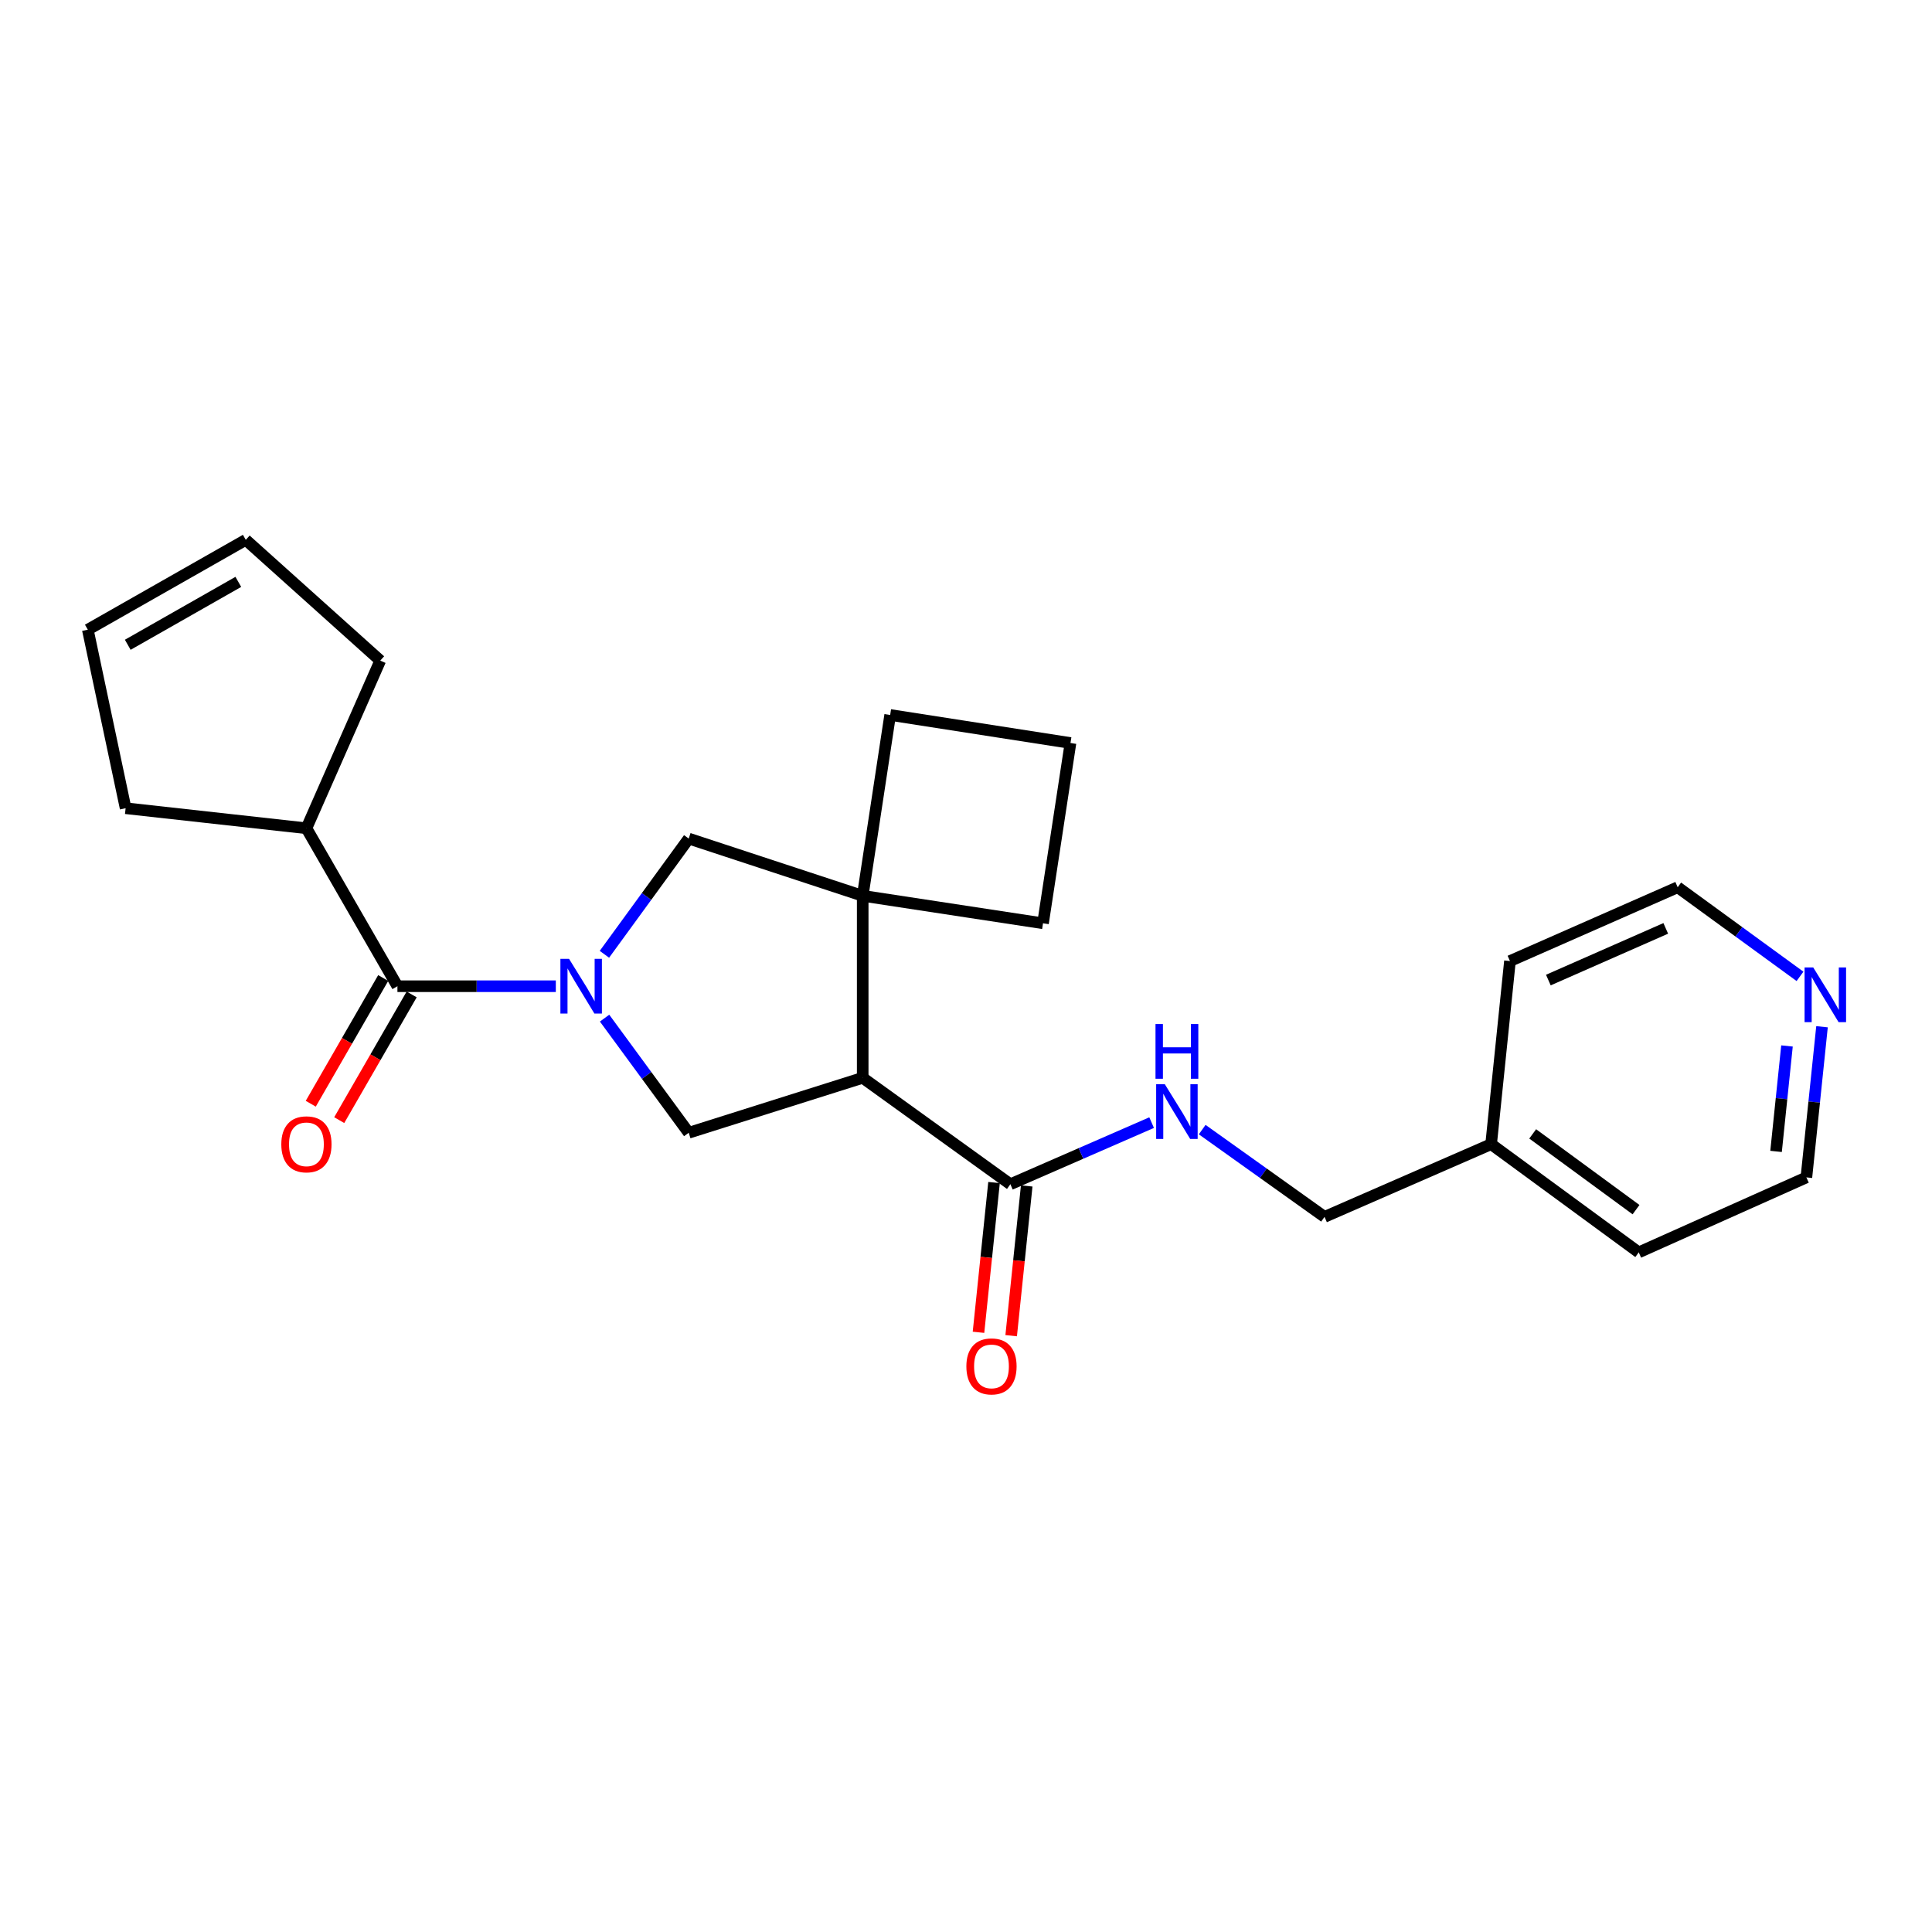 <?xml version='1.0' encoding='iso-8859-1'?>
<svg version='1.1' baseProfile='full'
              xmlns='http://www.w3.org/2000/svg'
                      xmlns:rdkit='http://www.rdkit.org/xml'
                      xmlns:xlink='http://www.w3.org/1999/xlink'
                  xml:space='preserve'
width='1000px' height='1000px' viewBox='0 0 1000 1000'>
<!-- END OF HEADER -->
<rect style='opacity:1.0;fill:#FFFFFF;stroke:none' width='1000' height='1000' x='0' y='0'> </rect>
<path class='bond-1' d='M 287.689,510.467 L 246.699,510.467' style='fill:none;fill-rule:evenodd;stroke:#0000FF;stroke-width:6px;stroke-linecap:butt;stroke-linejoin:miter;stroke-opacity:1' />
<path class='bond-1' d='M 246.699,510.467 L 205.709,510.467' style='fill:none;fill-rule:evenodd;stroke:#000000;stroke-width:6px;stroke-linecap:butt;stroke-linejoin:miter;stroke-opacity:1' />
<path class='bond-2' d='M 312.926,526.979 L 334.702,556.649' style='fill:none;fill-rule:evenodd;stroke:#0000FF;stroke-width:6px;stroke-linecap:butt;stroke-linejoin:miter;stroke-opacity:1' />
<path class='bond-2' d='M 334.702,556.649 L 356.479,586.319' style='fill:none;fill-rule:evenodd;stroke:#000000;stroke-width:6px;stroke-linecap:butt;stroke-linejoin:miter;stroke-opacity:1' />
<path class='bond-5' d='M 312.844,493.943 L 334.662,463.995' style='fill:none;fill-rule:evenodd;stroke:#0000FF;stroke-width:6px;stroke-linecap:butt;stroke-linejoin:miter;stroke-opacity:1' />
<path class='bond-5' d='M 334.662,463.995 L 356.479,434.048' style='fill:none;fill-rule:evenodd;stroke:#000000;stroke-width:6px;stroke-linecap:butt;stroke-linejoin:miter;stroke-opacity:1' />
<path class='bond-0' d='M 446.531,557.874 L 356.479,586.319' style='fill:none;fill-rule:evenodd;stroke:#000000;stroke-width:6px;stroke-linecap:butt;stroke-linejoin:miter;stroke-opacity:1' />
<path class='bond-4' d='M 446.531,557.874 L 522.969,612.961' style='fill:none;fill-rule:evenodd;stroke:#000000;stroke-width:6px;stroke-linecap:butt;stroke-linejoin:miter;stroke-opacity:1' />
<path class='bond-24' d='M 446.531,557.874 L 446.531,463.674' style='fill:none;fill-rule:evenodd;stroke:#000000;stroke-width:6px;stroke-linecap:butt;stroke-linejoin:miter;stroke-opacity:1' />
<path class='bond-7' d='M 198.342,506.222 L 179.595,538.756' style='fill:none;fill-rule:evenodd;stroke:#000000;stroke-width:6px;stroke-linecap:butt;stroke-linejoin:miter;stroke-opacity:1' />
<path class='bond-7' d='M 179.595,538.756 L 160.849,571.291' style='fill:none;fill-rule:evenodd;stroke:#FF0000;stroke-width:6px;stroke-linecap:butt;stroke-linejoin:miter;stroke-opacity:1' />
<path class='bond-7' d='M 213.077,514.712 L 194.33,547.246' style='fill:none;fill-rule:evenodd;stroke:#000000;stroke-width:6px;stroke-linecap:butt;stroke-linejoin:miter;stroke-opacity:1' />
<path class='bond-7' d='M 194.33,547.246 L 175.583,579.781' style='fill:none;fill-rule:evenodd;stroke:#FF0000;stroke-width:6px;stroke-linecap:butt;stroke-linejoin:miter;stroke-opacity:1' />
<path class='bond-9' d='M 205.709,510.467 L 158.605,428.71' style='fill:none;fill-rule:evenodd;stroke:#000000;stroke-width:6px;stroke-linecap:butt;stroke-linejoin:miter;stroke-opacity:1' />
<path class='bond-3' d='M 446.531,463.674 L 356.479,434.048' style='fill:none;fill-rule:evenodd;stroke:#000000;stroke-width:6px;stroke-linecap:butt;stroke-linejoin:miter;stroke-opacity:1' />
<path class='bond-14' d='M 446.531,463.674 L 460.749,370.061' style='fill:none;fill-rule:evenodd;stroke:#000000;stroke-width:6px;stroke-linecap:butt;stroke-linejoin:miter;stroke-opacity:1' />
<path class='bond-15' d='M 446.531,463.674 L 539.861,477.893' style='fill:none;fill-rule:evenodd;stroke:#000000;stroke-width:6px;stroke-linecap:butt;stroke-linejoin:miter;stroke-opacity:1' />
<path class='bond-6' d='M 522.969,612.961 L 559.523,597.012' style='fill:none;fill-rule:evenodd;stroke:#000000;stroke-width:6px;stroke-linecap:butt;stroke-linejoin:miter;stroke-opacity:1' />
<path class='bond-6' d='M 559.523,597.012 L 596.076,581.063' style='fill:none;fill-rule:evenodd;stroke:#0000FF;stroke-width:6px;stroke-linecap:butt;stroke-linejoin:miter;stroke-opacity:1' />
<path class='bond-8' d='M 514.512,612.083 L 510.489,650.839' style='fill:none;fill-rule:evenodd;stroke:#000000;stroke-width:6px;stroke-linecap:butt;stroke-linejoin:miter;stroke-opacity:1' />
<path class='bond-8' d='M 510.489,650.839 L 506.467,689.595' style='fill:none;fill-rule:evenodd;stroke:#FF0000;stroke-width:6px;stroke-linecap:butt;stroke-linejoin:miter;stroke-opacity:1' />
<path class='bond-8' d='M 531.427,613.839 L 527.404,652.595' style='fill:none;fill-rule:evenodd;stroke:#000000;stroke-width:6px;stroke-linecap:butt;stroke-linejoin:miter;stroke-opacity:1' />
<path class='bond-8' d='M 527.404,652.595 L 523.381,691.35' style='fill:none;fill-rule:evenodd;stroke:#FF0000;stroke-width:6px;stroke-linecap:butt;stroke-linejoin:miter;stroke-opacity:1' />
<path class='bond-13' d='M 622.253,584.685 L 653.915,607.269' style='fill:none;fill-rule:evenodd;stroke:#0000FF;stroke-width:6px;stroke-linecap:butt;stroke-linejoin:miter;stroke-opacity:1' />
<path class='bond-13' d='M 653.915,607.269 L 685.577,629.853' style='fill:none;fill-rule:evenodd;stroke:#000000;stroke-width:6px;stroke-linecap:butt;stroke-linejoin:miter;stroke-opacity:1' />
<path class='bond-17' d='M 158.605,428.71 L 196.82,341.927' style='fill:none;fill-rule:evenodd;stroke:#000000;stroke-width:6px;stroke-linecap:butt;stroke-linejoin:miter;stroke-opacity:1' />
<path class='bond-18' d='M 158.605,428.71 L 65.02,418.337' style='fill:none;fill-rule:evenodd;stroke:#000000;stroke-width:6px;stroke-linecap:butt;stroke-linejoin:miter;stroke-opacity:1' />
<path class='bond-10' d='M 943.069,531.443 L 939.027,570.43' style='fill:none;fill-rule:evenodd;stroke:#0000FF;stroke-width:6px;stroke-linecap:butt;stroke-linejoin:miter;stroke-opacity:1' />
<path class='bond-10' d='M 939.027,570.43 L 934.986,609.418' style='fill:none;fill-rule:evenodd;stroke:#000000;stroke-width:6px;stroke-linecap:butt;stroke-linejoin:miter;stroke-opacity:1' />
<path class='bond-10' d='M 924.942,541.386 L 922.113,568.677' style='fill:none;fill-rule:evenodd;stroke:#0000FF;stroke-width:6px;stroke-linecap:butt;stroke-linejoin:miter;stroke-opacity:1' />
<path class='bond-10' d='M 922.113,568.677 L 919.284,595.968' style='fill:none;fill-rule:evenodd;stroke:#000000;stroke-width:6px;stroke-linecap:butt;stroke-linejoin:miter;stroke-opacity:1' />
<path class='bond-27' d='M 931.679,505.361 L 900.021,482.297' style='fill:none;fill-rule:evenodd;stroke:#0000FF;stroke-width:6px;stroke-linecap:butt;stroke-linejoin:miter;stroke-opacity:1' />
<path class='bond-27' d='M 900.021,482.297 L 868.364,459.234' style='fill:none;fill-rule:evenodd;stroke:#000000;stroke-width:6px;stroke-linecap:butt;stroke-linejoin:miter;stroke-opacity:1' />
<path class='bond-11' d='M 45.455,325.932 L 65.02,418.337' style='fill:none;fill-rule:evenodd;stroke:#000000;stroke-width:6px;stroke-linecap:butt;stroke-linejoin:miter;stroke-opacity:1' />
<path class='bond-26' d='M 45.455,325.932 L 127.212,279.423' style='fill:none;fill-rule:evenodd;stroke:#000000;stroke-width:6px;stroke-linecap:butt;stroke-linejoin:miter;stroke-opacity:1' />
<path class='bond-26' d='M 66.126,333.737 L 123.357,301.18' style='fill:none;fill-rule:evenodd;stroke:#000000;stroke-width:6px;stroke-linecap:butt;stroke-linejoin:miter;stroke-opacity:1' />
<path class='bond-12' d='M 127.212,279.423 L 196.82,341.927' style='fill:none;fill-rule:evenodd;stroke:#000000;stroke-width:6px;stroke-linecap:butt;stroke-linejoin:miter;stroke-opacity:1' />
<path class='bond-16' d='M 685.577,629.853 L 771.802,592.215' style='fill:none;fill-rule:evenodd;stroke:#000000;stroke-width:6px;stroke-linecap:butt;stroke-linejoin:miter;stroke-opacity:1' />
<path class='bond-25' d='M 460.749,370.061 L 554.079,384.581' style='fill:none;fill-rule:evenodd;stroke:#000000;stroke-width:6px;stroke-linecap:butt;stroke-linejoin:miter;stroke-opacity:1' />
<path class='bond-19' d='M 539.861,477.893 L 554.079,384.581' style='fill:none;fill-rule:evenodd;stroke:#000000;stroke-width:6px;stroke-linecap:butt;stroke-linejoin:miter;stroke-opacity:1' />
<path class='bond-22' d='M 771.802,592.215 L 781.552,497.448' style='fill:none;fill-rule:evenodd;stroke:#000000;stroke-width:6px;stroke-linecap:butt;stroke-linejoin:miter;stroke-opacity:1' />
<path class='bond-23' d='M 771.802,592.215 L 848.212,648.228' style='fill:none;fill-rule:evenodd;stroke:#000000;stroke-width:6px;stroke-linecap:butt;stroke-linejoin:miter;stroke-opacity:1' />
<path class='bond-23' d='M 793.318,586.902 L 846.805,626.111' style='fill:none;fill-rule:evenodd;stroke:#000000;stroke-width:6px;stroke-linecap:butt;stroke-linejoin:miter;stroke-opacity:1' />
<path class='bond-20' d='M 868.364,459.234 L 781.552,497.448' style='fill:none;fill-rule:evenodd;stroke:#000000;stroke-width:6px;stroke-linecap:butt;stroke-linejoin:miter;stroke-opacity:1' />
<path class='bond-20' d='M 862.193,480.53 L 801.425,507.28' style='fill:none;fill-rule:evenodd;stroke:#000000;stroke-width:6px;stroke-linecap:butt;stroke-linejoin:miter;stroke-opacity:1' />
<path class='bond-21' d='M 934.986,609.418 L 848.212,648.228' style='fill:none;fill-rule:evenodd;stroke:#000000;stroke-width:6px;stroke-linecap:butt;stroke-linejoin:miter;stroke-opacity:1' />
<path  class='atom-0' d='M 294.546 496.307
L 303.826 511.307
Q 304.746 512.787, 306.226 515.467
Q 307.706 518.147, 307.786 518.307
L 307.786 496.307
L 311.546 496.307
L 311.546 524.627
L 307.666 524.627
L 297.706 508.227
Q 296.546 506.307, 295.306 504.107
Q 294.106 501.907, 293.746 501.227
L 293.746 524.627
L 290.066 524.627
L 290.066 496.307
L 294.546 496.307
' fill='#0000FF'/>
<path  class='atom-7' d='M 602.907 561.191
L 612.187 576.191
Q 613.107 577.671, 614.587 580.351
Q 616.067 583.031, 616.147 583.191
L 616.147 561.191
L 619.907 561.191
L 619.907 589.511
L 616.027 589.511
L 606.067 573.111
Q 604.907 571.191, 603.667 568.991
Q 602.467 566.791, 602.107 566.111
L 602.107 589.511
L 598.427 589.511
L 598.427 561.191
L 602.907 561.191
' fill='#0000FF'/>
<path  class='atom-7' d='M 598.087 530.039
L 601.927 530.039
L 601.927 542.079
L 616.407 542.079
L 616.407 530.039
L 620.247 530.039
L 620.247 558.359
L 616.407 558.359
L 616.407 545.279
L 601.927 545.279
L 601.927 558.359
L 598.087 558.359
L 598.087 530.039
' fill='#0000FF'/>
<path  class='atom-8' d='M 145.605 592.295
Q 145.605 585.495, 148.965 581.695
Q 152.325 577.895, 158.605 577.895
Q 164.885 577.895, 168.245 581.695
Q 171.605 585.495, 171.605 592.295
Q 171.605 599.175, 168.205 603.095
Q 164.805 606.975, 158.605 606.975
Q 152.365 606.975, 148.965 603.095
Q 145.605 599.215, 145.605 592.295
M 158.605 603.775
Q 162.925 603.775, 165.245 600.895
Q 167.605 597.975, 167.605 592.295
Q 167.605 586.735, 165.245 583.935
Q 162.925 581.095, 158.605 581.095
Q 154.285 581.095, 151.925 583.895
Q 149.605 586.695, 149.605 592.295
Q 149.605 598.015, 151.925 600.895
Q 154.285 603.775, 158.605 603.775
' fill='#FF0000'/>
<path  class='atom-9' d='M 500.191 707.24
Q 500.191 700.44, 503.551 696.64
Q 506.911 692.84, 513.191 692.84
Q 519.471 692.84, 522.831 696.64
Q 526.191 700.44, 526.191 707.24
Q 526.191 714.12, 522.791 718.04
Q 519.391 721.92, 513.191 721.92
Q 506.951 721.92, 503.551 718.04
Q 500.191 714.16, 500.191 707.24
M 513.191 718.72
Q 517.511 718.72, 519.831 715.84
Q 522.191 712.92, 522.191 707.24
Q 522.191 701.68, 519.831 698.88
Q 517.511 696.04, 513.191 696.04
Q 508.871 696.04, 506.511 698.84
Q 504.191 701.64, 504.191 707.24
Q 504.191 712.96, 506.511 715.84
Q 508.871 718.72, 513.191 718.72
' fill='#FF0000'/>
<path  class='atom-11' d='M 938.523 500.747
L 947.803 515.747
Q 948.723 517.227, 950.203 519.907
Q 951.683 522.587, 951.763 522.747
L 951.763 500.747
L 955.523 500.747
L 955.523 529.067
L 951.643 529.067
L 941.683 512.667
Q 940.523 510.747, 939.283 508.547
Q 938.083 506.347, 937.723 505.667
L 937.723 529.067
L 934.043 529.067
L 934.043 500.747
L 938.523 500.747
' fill='#0000FF'/>
</svg>

